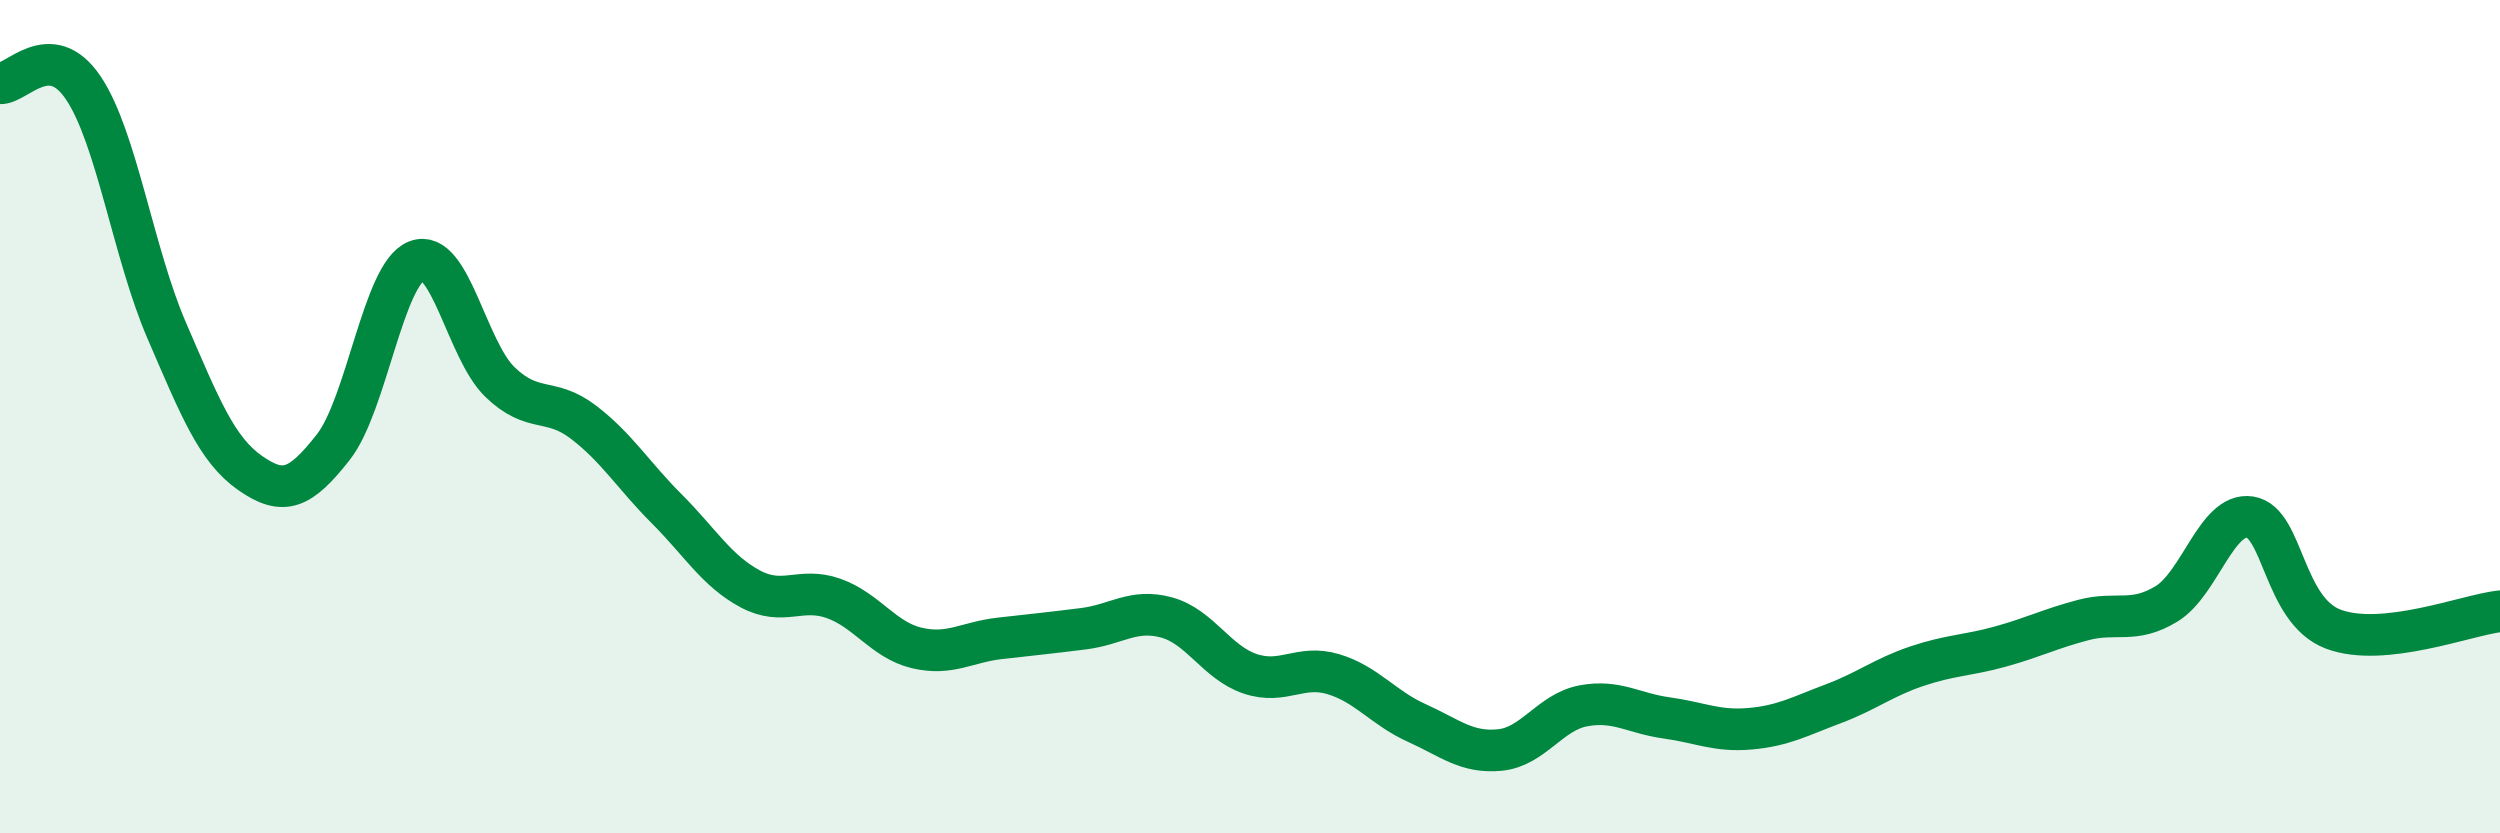 
    <svg width="60" height="20" viewBox="0 0 60 20" xmlns="http://www.w3.org/2000/svg">
      <path
        d="M 0,2 C 0.4,2.02 1.2,0.92 2,2.11 C 2.8,3.3 3.2,6.08 4,7.93 C 4.8,9.78 5.2,10.79 6,11.35 C 6.8,11.91 7.2,11.75 8,10.73 C 8.8,9.71 9.2,6.57 10,6.26 C 10.8,5.95 11.2,8.4 12,9.17 C 12.8,9.94 13.2,9.52 14,10.13 C 14.8,10.74 15.2,11.41 16,12.21 C 16.8,13.01 17.2,13.7 18,14.13 C 18.8,14.56 19.2,14.08 20,14.36 C 20.8,14.64 21.2,15.36 22,15.55 C 22.8,15.74 23.2,15.41 24,15.32 C 24.8,15.23 25.2,15.19 26,15.09 C 26.8,14.99 27.2,14.6 28,14.82 C 28.8,15.04 29.2,15.9 30,16.17 C 30.8,16.44 31.2,15.94 32,16.18 C 32.8,16.42 33.2,16.99 34,17.35 C 34.8,17.71 35.2,18.08 36,18 C 36.8,17.92 37.2,17.09 38,16.94 C 38.8,16.79 39.2,17.12 40,17.23 C 40.8,17.34 41.2,17.56 42,17.49 C 42.8,17.42 43.2,17.19 44,16.89 C 44.8,16.59 45.2,16.26 46,15.99 C 46.8,15.72 47.2,15.74 48,15.52 C 48.8,15.3 49.2,15.09 50,14.88 C 50.8,14.67 51.2,14.98 52,14.49 C 52.8,14 53.2,12.29 54,12.41 C 54.8,12.53 54.8,14.65 56,15.1 C 57.2,15.55 59.2,14.76 60,14.67L60 20L0 20Z"
        fill="#008740"
        opacity="0.1"
        stroke-linecap="round"
        stroke-linejoin="round"
      />
      <path
        d="M 0,2 C 0.4,2.02 1.2,0.92 2,2.11 C 2.8,3.3 3.2,6.08 4,7.93 C 4.8,9.78 5.2,10.79 6,11.35 C 6.8,11.91 7.2,11.75 8,10.73 C 8.8,9.71 9.2,6.57 10,6.26 C 10.8,5.95 11.2,8.4 12,9.17 C 12.8,9.94 13.2,9.52 14,10.13 C 14.8,10.74 15.2,11.41 16,12.21 C 16.8,13.01 17.2,13.7 18,14.13 C 18.8,14.56 19.2,14.08 20,14.36 C 20.8,14.64 21.2,15.36 22,15.55 C 22.8,15.74 23.2,15.41 24,15.32 C 24.8,15.23 25.2,15.19 26,15.09 C 26.8,14.99 27.2,14.6 28,14.82 C 28.8,15.04 29.2,15.9 30,16.17 C 30.8,16.44 31.2,15.94 32,16.18 C 32.8,16.42 33.2,16.99 34,17.35 C 34.8,17.71 35.2,18.08 36,18 C 36.8,17.92 37.2,17.09 38,16.94 C 38.8,16.79 39.2,17.12 40,17.23 C 40.8,17.34 41.2,17.56 42,17.49 C 42.8,17.42 43.2,17.19 44,16.89 C 44.8,16.59 45.2,16.26 46,15.99 C 46.8,15.72 47.2,15.74 48,15.52 C 48.8,15.3 49.2,15.09 50,14.88 C 50.8,14.67 51.2,14.98 52,14.49 C 52.8,14 53.2,12.29 54,12.41 C 54.8,12.53 54.8,14.65 56,15.1 C 57.2,15.55 59.2,14.76 60,14.67"
        stroke="#008740"
        stroke-width="1"
        fill="none"
        stroke-linecap="round"
        stroke-linejoin="round"
      />
    </svg>
  